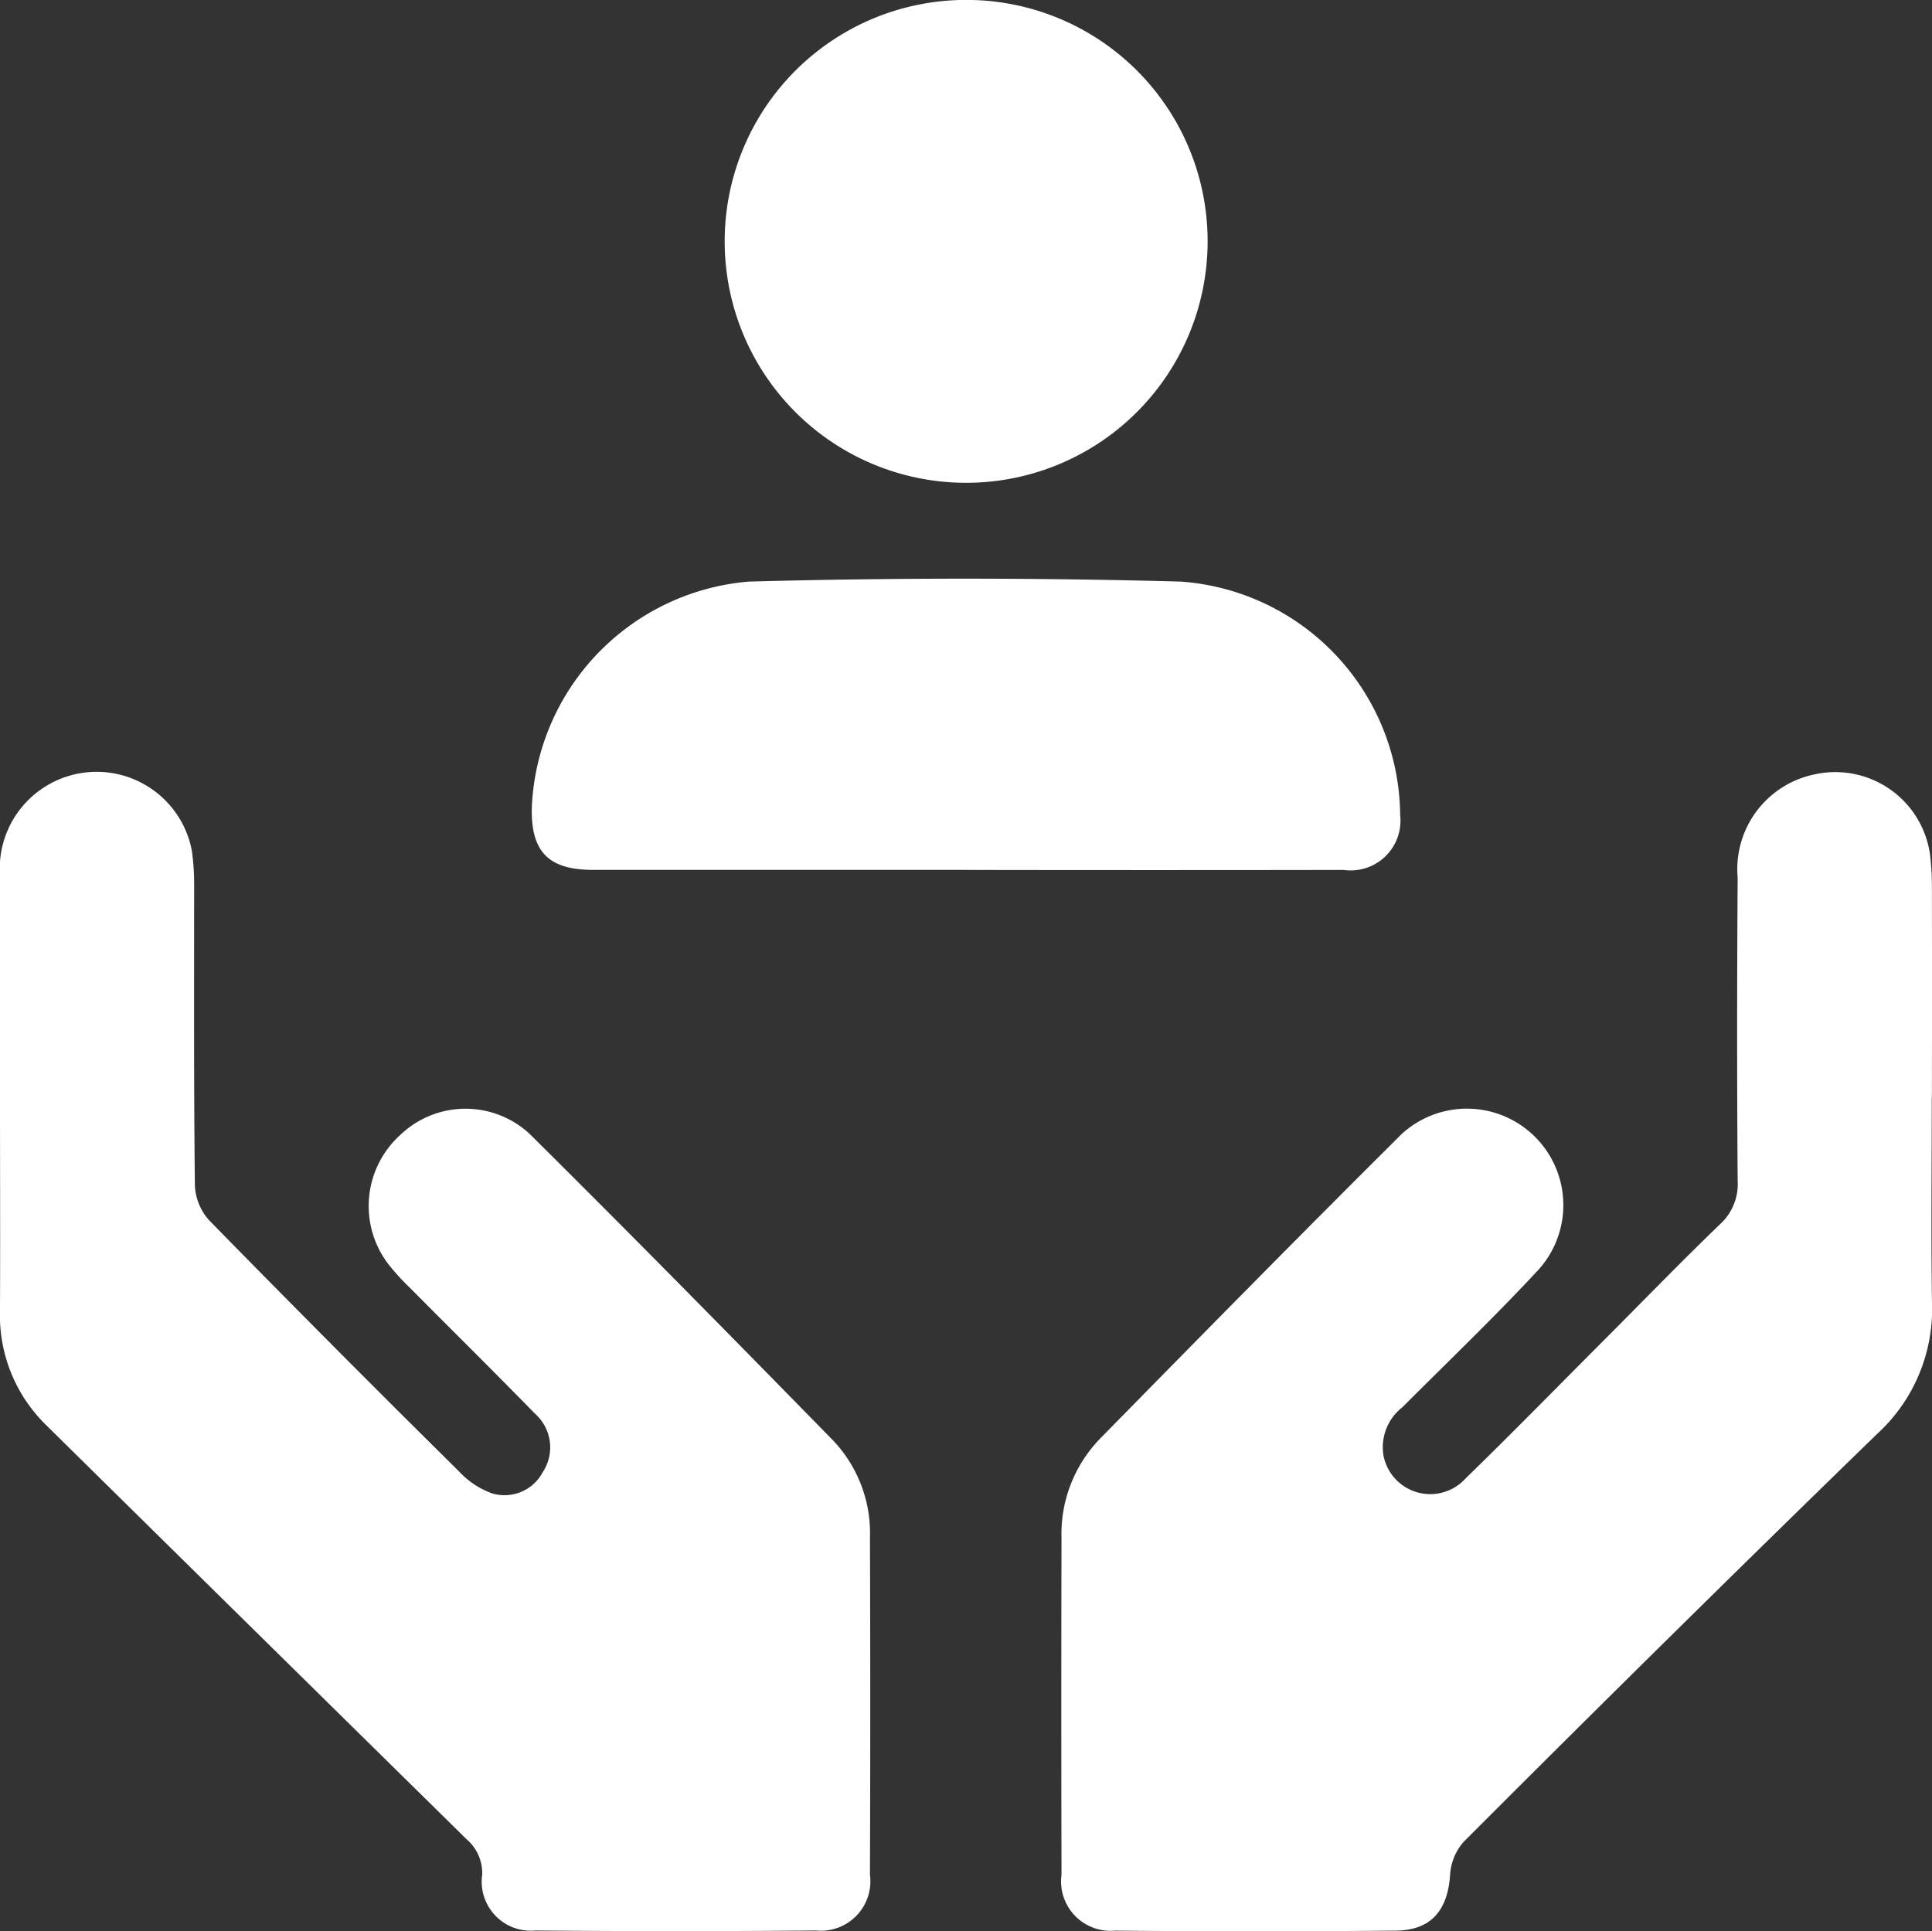 <svg id="orgnizations_icon" xmlns="http://www.w3.org/2000/svg" xmlns:xlink="http://www.w3.org/1999/xlink" width="39.357" height="39.346" viewBox="0 0 39.357 39.346">
  <rect x="0" y="0" width="39.357" height="39.346" fill="#333333" stroke="none"/>
  <defs>
    <clipPath id="clip-path">
      <rect id="Rectangle_48" data-name="Rectangle 48" width="39.357" height="39.346" fill="none"/>
    </clipPath>
  </defs>
  <g id="Group_2855" data-name="Group 2855" clip-path="url(#clip-path)">
    <path id="Path_3846" data-name="Path 3846" d="M193.338,134.37c0,1.4-.016,2.795.005,4.192a3.442,3.442,0,0,1-1.118,2.66q-4.244,4.125-8.426,8.314a1.12,1.12,0,0,0-.273.671c-.05.726-.389,1.129-1.111,1.135q-2.856.025-5.712,0a1.009,1.009,0,0,1-1.093-1.14q-.008-3.432,0-6.863a2.788,2.788,0,0,1,.776-2.011c2.043-2.082,4.088-4.162,6.157-6.219a1.965,1.965,0,0,1,2.766,2.787c-.888.955-1.832,1.859-2.754,2.782a1.032,1.032,0,0,0-.387.978.97.97,0,0,0,1.677.469c.936-.909,1.848-1.843,2.77-2.767.8-.8,1.593-1.621,2.411-2.409a1.107,1.107,0,0,0,.358-.889c-.015-2.057-.013-4.115,0-6.172a1.971,1.971,0,0,1,1.553-2.1A1.948,1.948,0,0,1,193.3,129.4a5.249,5.249,0,0,1,.041.688q.005,2.142,0,4.284" transform="translate(-153.986 -112.008)" fill="#fff"/>
    <path id="Path_3847" data-name="Path 3847" d="M0,134.266c0-1.489-.009-2.979,0-4.468a1.974,1.974,0,0,1,3.908-.514,4.9,4.9,0,0,1,.047.734c0,2.027-.008,4.054.015,6.08a1.135,1.135,0,0,0,.289.715q2.529,2.584,5.1,5.126a1.676,1.676,0,0,0,.677.443.882.882,0,0,0,1.023-.44.915.915,0,0,0-.153-1.18c-.847-.868-1.711-1.72-2.565-2.581a4.63,4.63,0,0,1-.433-.477,1.951,1.951,0,0,1,.246-2.628,1.92,1.92,0,0,1,2.636-.021c2.082,2.064,4.137,4.156,6.188,6.252a2.746,2.746,0,0,1,.744,1.977q.012,3.432,0,6.863a1.008,1.008,0,0,1-1.1,1.137q-2.856.025-5.712,0a1,1,0,0,1-1.087-1.139.905.905,0,0,0-.314-.716Q5.233,145.221.953,141A3.124,3.124,0,0,1,0,138.642c.006-1.459,0-2.917,0-4.376" transform="translate(0 -111.953)" fill="#fff"/>
    <path id="Path_3848" data-name="Path 3848" d="M96.829,101.668q-3.8,0-7.6,0c-.9,0-1.26-.367-1.244-1.255a4.824,4.824,0,0,1,4.424-4.618q4.395-.119,8.794,0a4.809,4.809,0,0,1,4.472,4.757,1.014,1.014,0,0,1-1.153,1.117q-3.846.006-7.693,0" transform="translate(-77.152 -83.946)" fill="#fff"/>
    <path id="Path_3849" data-name="Path 3849" d="M129.7,4.988A4.919,4.919,0,1,1,124.855,0,4.914,4.914,0,0,1,129.7,4.988" transform="translate(-105.1 -0.001)" fill="#fff"/>
  </g>
</svg>
